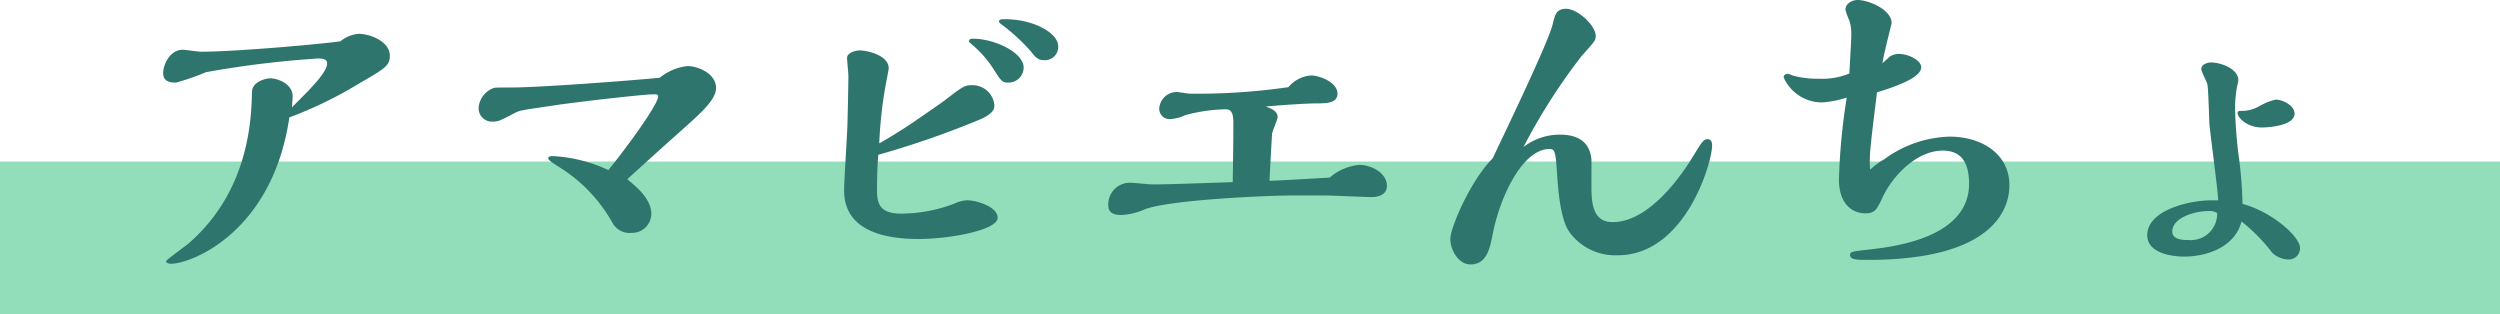 <svg xmlns="http://www.w3.org/2000/svg" width="246" height="30.896" viewBox="0 0 246 30.896">
  <g id="グループ_13363" data-name="グループ 13363" transform="translate(-477 -5656.106)">
    <path id="パス_108613" data-name="パス 108613" d="M0,0H246V15H0Z" transform="translate(477 5672.002)" fill="#93deba"/>
    <path id="パス_108614" data-name="パス 108614" d="M-89.5-20.832c-1.44.224-10.144,1.024-13.7,1.024-.288,0-1.568-.192-1.824-.192-1.216,0-1.92,1.408-1.92,2.3,0,.928.864.928,1.28.928a24.669,24.669,0,0,0,2.944-1.024,96.844,96.844,0,0,1,11.008-1.344c.32,0,.9,0,.9.48,0,.9-1.664,2.528-3.456,4.32,0-.16.064-.928.064-1.088,0-1.216-1.472-1.76-2.208-1.76-.48,0-1.76.352-1.792,1.312-.064,2.56-.224,9.664-6.176,14.88C-104.7-.7-106.656.672-106.656.8c0,.224.352.256.48.256,1.984,0,9.984-3.072,11.648-14.4a39.908,39.908,0,0,0,6.848-3.328c2.592-1.5,3.04-1.76,3.04-2.752,0-1.376-1.92-2.144-3.072-2.144A3.225,3.225,0,0,0-89.5-20.832Zm31.424,3.584c-2.464.256-11.84.96-14.528.96-.16,0-1.664,0-1.76.032a2.25,2.25,0,0,0-1.536,1.92,1.311,1.311,0,0,0,1.344,1.408c.608,0,.768-.1,2.24-.864.48-.256.832-.288,3.872-.736,2.08-.32,8.736-1.088,9.76-1.088.192,0,.448,0,.448.192,0,.832-3.136,5.088-4.9,7.264a14.564,14.564,0,0,0-5.5-1.376c-.1,0-.416,0-.416.224,0,.16.384.416,1.088.864a15.168,15.168,0,0,1,5.28,5.568,1.93,1.93,0,0,0,1.824.9,1.9,1.9,0,0,0,1.952-1.888c0-1.44-1.472-2.656-2.368-3.392.768-.7,4.16-3.776,4.864-4.384,2.24-2.016,3.872-3.36,3.872-4.608,0-1.408-1.792-2.144-2.816-2.144A5.267,5.267,0,0,0-58.08-17.248Zm33.536-5.312a19.04,19.04,0,0,1,2.976,2.72c.448.576.7.864,1.312.864a1.3,1.3,0,0,0,1.376-1.376c0-1.28-2.368-2.656-5.28-2.656-.224,0-.544,0-.544.224C-24.7-22.72-24.672-22.688-24.544-22.56Zm-3.008,1.888a10.863,10.863,0,0,1,2.24,2.464c.832,1.312.928,1.44,1.536,1.44a1.494,1.494,0,0,0,1.5-1.472c0-1.5-2.88-2.848-4.992-2.848-.16,0-.384.032-.384.224A.277.277,0,0,0-27.552-20.672ZM-36.576-9.664a88.956,88.956,0,0,0,10.112-3.52c1.312-.608,1.312-1.088,1.312-1.344a2.156,2.156,0,0,0-2.208-1.984c-.736,0-.9.128-2.656,1.472-.1.1-2.048,1.44-3.072,2.144-.288.192-1.6,1.088-3.392,2.112a40.78,40.78,0,0,1,.768-6.464c.032-.192.16-.8.16-.928,0-1.312-2.176-1.76-2.848-1.76-.416,0-1.248.224-1.248.736,0,.288.128,1.5.128,1.76,0,.48-.032,2.72-.1,4.992-.032.992-.32,5.376-.32,6.3,0,4,4.064,4.768,7.3,4.768s7.808-.9,7.808-2.08c0-1.12-2.112-1.728-3.008-1.728a3.359,3.359,0,0,0-1.312.352,14.878,14.878,0,0,1-5.184.96c-2.016,0-2.368-.9-2.368-2.3C-36.7-7.3-36.672-8.512-36.576-9.664Zm43.872,4c.736,0,3.968.16,4.64.16,1.184,0,1.536-.576,1.536-1.088,0-1.312-1.568-2.08-2.72-2.08A5.179,5.179,0,0,0,7.84-7.424c-1.632.1-4.288.256-5.92.32.032-.768.224-4.32.256-4.64.032-.256.544-1.408.544-1.632,0-.608-.736-.9-1.184-1.024.672-.1,3.968-.32,4.864-.32,1.088,0,2.208,0,2.208-.96,0-1.12-1.76-1.792-2.624-1.792A3.251,3.251,0,0,0,3.776-16.32a62.306,62.306,0,0,1-9.7.64c-.192,0-1.056-.16-1.248-.16a1.722,1.722,0,0,0-1.76,1.7,1.018,1.018,0,0,0,1.12.96,4.008,4.008,0,0,0,1.44-.384,16.019,16.019,0,0,1,3.936-.576c.32,0,.8,0,.8,1.28,0,1.92-.032,3.936-.064,5.888-3.072.1-6.432.224-7.9.224-.32,0-1.76-.16-2.048-.16a2.131,2.131,0,0,0-2.3,2.176c0,.448.128.992,1.28.992a6.579,6.579,0,0,0,2.432-.608C-7.424-5.28,1.952-5.664,4.288-5.664Zm19.616-4.768a58.608,58.608,0,0,1,5.7-8.928c1.248-1.408,1.408-1.536,1.408-1.984,0-1.088-1.824-2.688-2.912-2.688-.96,0-1.088.576-1.312,1.472-.384,1.7-4.384,10.016-5.92,13.248C21.7-7.136,19.712-2.5,19.712-1.376c0,1.024.768,2.5,1.984,2.5,1.6,0,1.92-1.6,2.176-2.944.768-3.9,3.008-8.416,5.6-8.416.576,0,.608.352.768,2.816.288,4.16.96,5.088,1.376,5.6A5.578,5.578,0,0,0,36.16.224c6.72,0,9.312-9.216,9.312-10.784,0-.416-.128-.64-.448-.64-.384,0-.512.192-1.472,1.76-1.6,2.624-4.608,6.4-7.872,6.4-2.016,0-2.08-2.016-2.08-3.552V-9.184c-.1-1.088-.64-2.464-3.1-2.464A5.861,5.861,0,0,0,26.912-10.432Zm34.112,2.24c-.1-1.28-.032-1.92.672-7.616,1.44-.448,4.352-1.376,4.352-2.464,0-.7-1.28-1.312-2.144-1.312a1.559,1.559,0,0,0-.9.224c-.128.1-.64.576-.768.672.064-.64.9-3.872.9-3.936,0-1.312-2.24-2.272-3.36-2.272-.48,0-1.184.32-1.184.96a5.934,5.934,0,0,0,.384,1.056,4.255,4.255,0,0,1,.192,1.344c0,.544-.032.9-.192,3.872a7,7,0,0,1-3.04.512,8.917,8.917,0,0,1-2.56-.32,2.222,2.222,0,0,0-.416-.16c-.416,0-.448.256-.448.352a4.135,4.135,0,0,0,3.776,2.464,10.24,10.24,0,0,0,2.432-.48,60.636,60.636,0,0,0-.768,8.064c0,2.592,1.5,3.328,2.56,3.328.992,0,1.152-.352,1.7-1.5,1.024-2.24,3.424-4.672,5.952-4.672,1.856,0,2.592,1.216,2.592,3.264,0,5.376-7.584,6.208-9.792,6.464-1.728.192-1.92.224-1.92.544,0,.48.7.48,1.792.48,13.632,0,13.888-6.144,13.888-7.36,0-3.04-2.688-4.768-5.888-4.768A11.364,11.364,0,0,0,62.4-9.216,6.418,6.418,0,0,0,61.024-8.192Zm41.76-5.5c0-.9-1.28-1.408-1.856-1.408a6.347,6.347,0,0,0-1.7.7,3.435,3.435,0,0,1-1.568.416c-.32,0-.48,0-.48.192,0,.544,1.024,1.44,2.368,1.44C100.512-12.352,102.784-12.608,102.784-13.7ZM94.56-5.184c-2.176,0-6.272.992-6.272,3.424C88.288.064,90.816.352,91.9.352c2.4,0,5.056-1.024,5.664-3.456a17.405,17.405,0,0,1,3.04,3.1,2.487,2.487,0,0,0,1.536.64,1.11,1.11,0,0,0,1.184-1.12c0-1.12-2.72-3.552-5.664-4.352A39.62,39.62,0,0,0,97.28-9.6a45.165,45.165,0,0,1-.352-4.7,12.032,12.032,0,0,1,.224-2.208,2.218,2.218,0,0,0,.1-.512c0-1.056-1.632-1.728-2.688-1.728-.416,0-.96.224-.96.64,0,.256.576,1.312.608,1.536.1.608.16,3.3.192,3.84.1,1.216.832,6.464.864,7.552Zm.608,1.248A2.588,2.588,0,0,1,92.32-1.28c-.448,0-1.568,0-1.568-.832,0-1.408,2.3-2.016,3.552-2.016A1.457,1.457,0,0,1,95.168-3.936Z" transform="translate(600 5681.002)" fill="#2e756e"/>
  </g>
</svg>

